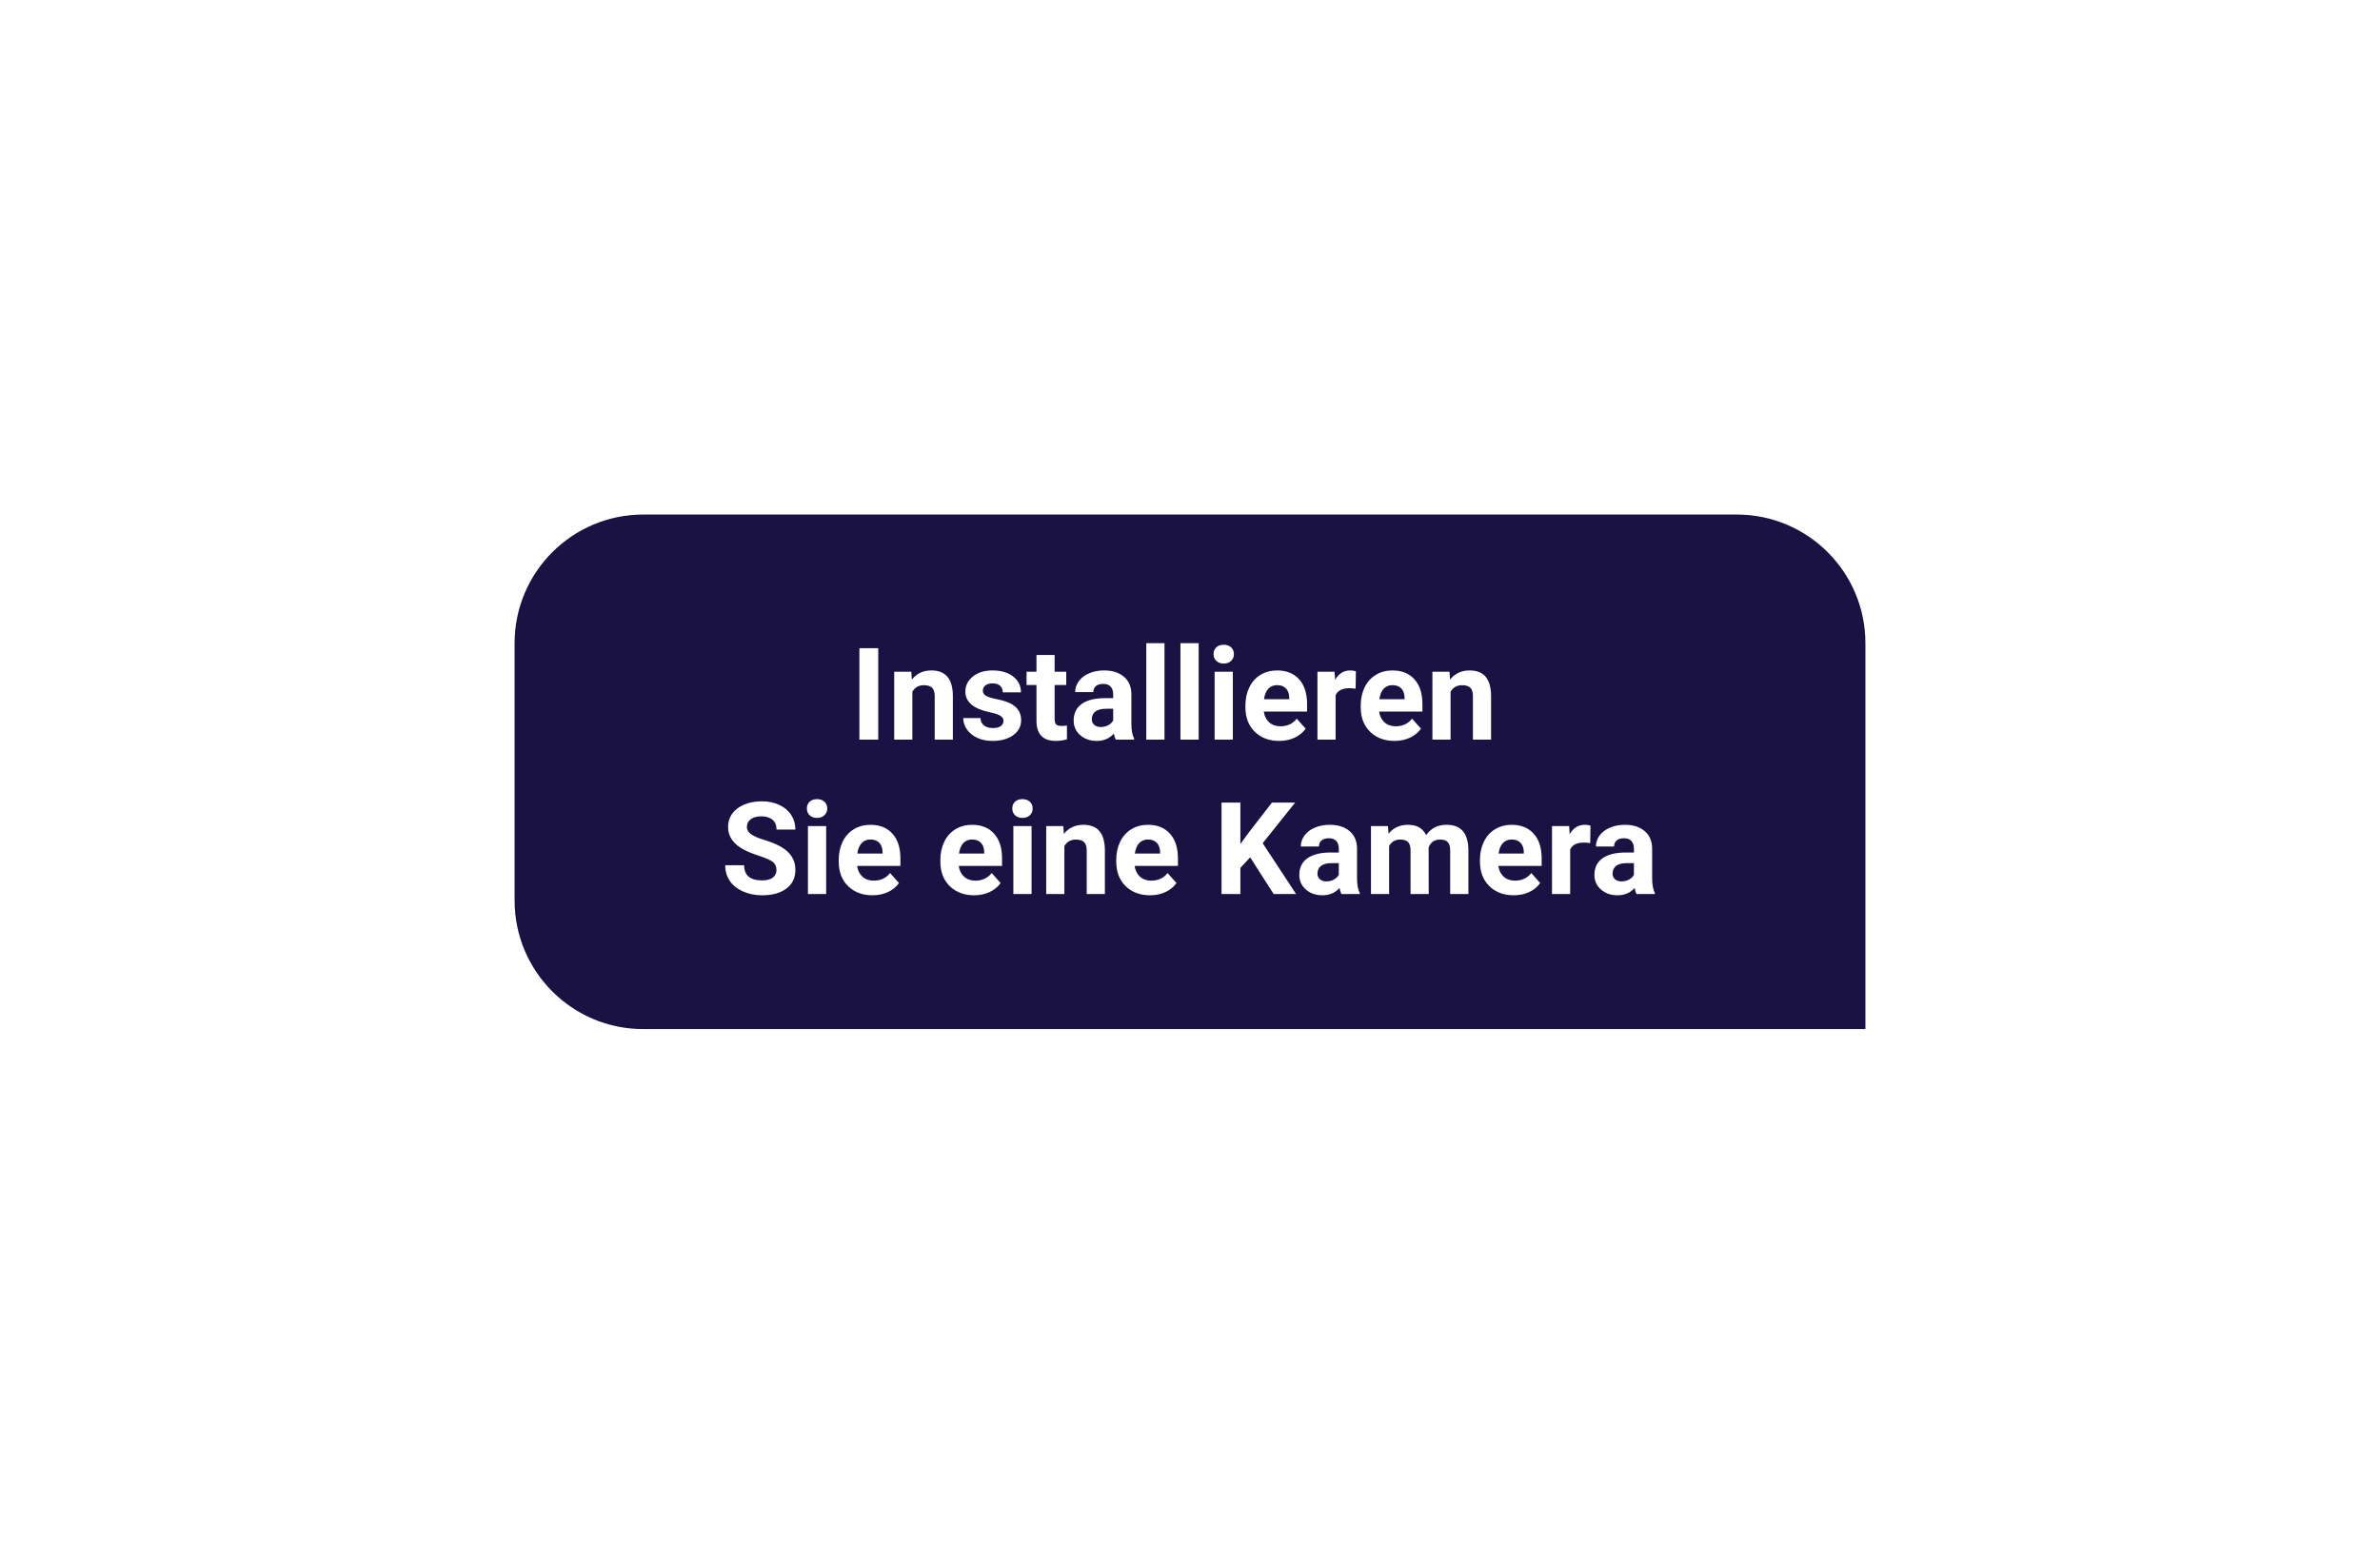 <?xml version="1.0" encoding="UTF-8"?> <svg xmlns="http://www.w3.org/2000/svg" width="370" height="240" viewBox="0 0 370 240" fill="none"> <g filter="url(#filter0_d)"> <path d="M90 60C90 48.954 98.954 40 110 40H280C291.046 40 300 48.954 300 60V120H110C98.954 120 90 111.046 90 100V60Z" fill="#191243"></path> <path d="M146.533 75H143.604V60.781H146.533V75ZM151.67 64.434L151.758 65.654C152.513 64.71 153.525 64.238 154.795 64.238C155.915 64.238 156.748 64.567 157.295 65.225C157.842 65.882 158.122 66.865 158.135 68.174V75H155.312V68.242C155.312 67.643 155.182 67.21 154.922 66.943C154.661 66.67 154.229 66.533 153.623 66.533C152.829 66.533 152.233 66.872 151.836 67.549V75H149.014V64.434H151.67ZM166.006 72.08C166.006 71.735 165.833 71.465 165.488 71.269C165.15 71.068 164.603 70.889 163.848 70.732C161.335 70.205 160.078 69.137 160.078 67.529C160.078 66.592 160.465 65.811 161.24 65.186C162.021 64.554 163.04 64.238 164.297 64.238C165.638 64.238 166.709 64.554 167.51 65.186C168.317 65.817 168.721 66.637 168.721 67.647H165.898C165.898 67.243 165.768 66.911 165.508 66.65C165.247 66.383 164.84 66.25 164.287 66.25C163.812 66.25 163.444 66.357 163.184 66.572C162.923 66.787 162.793 67.061 162.793 67.393C162.793 67.705 162.939 67.959 163.232 68.154C163.532 68.343 164.033 68.509 164.736 68.652C165.439 68.789 166.032 68.945 166.514 69.121C168.005 69.668 168.75 70.615 168.75 71.963C168.75 72.926 168.337 73.708 167.51 74.307C166.683 74.899 165.615 75.195 164.307 75.195C163.421 75.195 162.633 75.039 161.943 74.727C161.26 74.408 160.723 73.975 160.332 73.428C159.941 72.874 159.746 72.279 159.746 71.641H162.422C162.448 72.142 162.633 72.526 162.979 72.793C163.324 73.06 163.786 73.193 164.365 73.193C164.906 73.193 165.312 73.092 165.586 72.891C165.866 72.682 166.006 72.412 166.006 72.08ZM173.955 61.836V64.434H175.762V66.504H173.955V71.777C173.955 72.168 174.03 72.448 174.18 72.617C174.329 72.787 174.616 72.871 175.039 72.871C175.352 72.871 175.628 72.848 175.869 72.803V74.941C175.316 75.111 174.746 75.195 174.16 75.195C172.181 75.195 171.172 74.196 171.133 72.197V66.504H169.59V64.434H171.133V61.836H173.955ZM183.457 75C183.327 74.746 183.232 74.43 183.174 74.053C182.49 74.814 181.602 75.195 180.508 75.195C179.473 75.195 178.613 74.896 177.93 74.297C177.253 73.698 176.914 72.943 176.914 72.031C176.914 70.912 177.327 70.052 178.154 69.453C178.988 68.854 180.189 68.551 181.758 68.545H183.057V67.939C183.057 67.451 182.93 67.061 182.676 66.768C182.428 66.475 182.035 66.328 181.494 66.328C181.019 66.328 180.645 66.442 180.371 66.67C180.104 66.898 179.971 67.21 179.971 67.607H177.148C177.148 66.995 177.337 66.429 177.715 65.908C178.092 65.387 178.626 64.981 179.316 64.688C180.007 64.388 180.781 64.238 181.641 64.238C182.943 64.238 183.975 64.567 184.736 65.225C185.505 65.876 185.889 66.794 185.889 67.978V72.559C185.895 73.561 186.035 74.32 186.309 74.834V75H183.457ZM181.123 73.037C181.54 73.037 181.924 72.946 182.275 72.764C182.627 72.575 182.887 72.324 183.057 72.012V70.195H182.002C180.589 70.195 179.837 70.684 179.746 71.66L179.736 71.826C179.736 72.178 179.86 72.467 180.107 72.695C180.355 72.923 180.693 73.037 181.123 73.037ZM191.035 75H188.203V60H191.035V75ZM196.348 75H193.516V60H196.348V75ZM201.66 75H198.828V64.434H201.66V75ZM198.662 61.699C198.662 61.276 198.802 60.928 199.082 60.654C199.368 60.381 199.756 60.244 200.244 60.244C200.726 60.244 201.11 60.381 201.396 60.654C201.683 60.928 201.826 61.276 201.826 61.699C201.826 62.129 201.68 62.48 201.387 62.754C201.1 63.027 200.719 63.164 200.244 63.164C199.769 63.164 199.385 63.027 199.092 62.754C198.805 62.48 198.662 62.129 198.662 61.699ZM208.857 75.195C207.308 75.195 206.045 74.72 205.068 73.769C204.098 72.819 203.613 71.553 203.613 69.971V69.697C203.613 68.636 203.818 67.689 204.229 66.856C204.639 66.016 205.218 65.371 205.967 64.922C206.722 64.466 207.581 64.238 208.545 64.238C209.99 64.238 211.126 64.694 211.953 65.606C212.786 66.517 213.203 67.809 213.203 69.482V70.635H206.475C206.566 71.325 206.839 71.878 207.295 72.295C207.757 72.712 208.34 72.92 209.043 72.92C210.13 72.92 210.98 72.526 211.592 71.738L212.979 73.291C212.555 73.89 211.982 74.359 211.26 74.697C210.537 75.029 209.736 75.195 208.857 75.195ZM208.535 66.523C207.975 66.523 207.52 66.712 207.168 67.09C206.823 67.467 206.602 68.008 206.504 68.711H210.43V68.486C210.417 67.861 210.247 67.38 209.922 67.041C209.596 66.696 209.134 66.523 208.535 66.523ZM220.752 67.08C220.368 67.028 220.029 67.002 219.736 67.002C218.669 67.002 217.969 67.363 217.637 68.086V75H214.814V64.434H217.48L217.559 65.693C218.125 64.723 218.91 64.238 219.912 64.238C220.225 64.238 220.518 64.281 220.791 64.365L220.752 67.08ZM226.787 75.195C225.238 75.195 223.975 74.72 222.998 73.769C222.028 72.819 221.543 71.553 221.543 69.971V69.697C221.543 68.636 221.748 67.689 222.158 66.856C222.568 66.016 223.148 65.371 223.896 64.922C224.652 64.466 225.511 64.238 226.475 64.238C227.92 64.238 229.056 64.694 229.883 65.606C230.716 66.517 231.133 67.809 231.133 69.482V70.635H224.404C224.495 71.325 224.769 71.878 225.225 72.295C225.687 72.712 226.27 72.92 226.973 72.92C228.06 72.92 228.91 72.526 229.521 71.738L230.908 73.291C230.485 73.89 229.912 74.359 229.189 74.697C228.467 75.029 227.666 75.195 226.787 75.195ZM226.465 66.523C225.905 66.523 225.449 66.712 225.098 67.09C224.753 67.467 224.531 68.008 224.434 68.711H228.359V68.486C228.346 67.861 228.177 67.38 227.852 67.041C227.526 66.696 227.064 66.523 226.465 66.523ZM235.342 64.434L235.43 65.654C236.185 64.71 237.197 64.238 238.467 64.238C239.587 64.238 240.42 64.567 240.967 65.225C241.514 65.882 241.794 66.865 241.807 68.174V75H238.984V68.242C238.984 67.643 238.854 67.21 238.594 66.943C238.333 66.67 237.9 66.533 237.295 66.533C236.501 66.533 235.905 66.872 235.508 67.549V75H232.686V64.434H235.342ZM130.713 95.269C130.713 94.716 130.518 94.293 130.127 94C129.736 93.701 129.033 93.388 128.018 93.062C127.002 92.731 126.198 92.405 125.605 92.086C123.991 91.213 123.184 90.038 123.184 88.561C123.184 87.792 123.398 87.109 123.828 86.51C124.264 85.904 124.886 85.432 125.693 85.094C126.507 84.755 127.419 84.586 128.428 84.586C129.443 84.586 130.348 84.772 131.143 85.143C131.937 85.507 132.552 86.025 132.988 86.695C133.431 87.366 133.652 88.128 133.652 88.981H130.723C130.723 88.329 130.518 87.825 130.107 87.467C129.697 87.102 129.121 86.92 128.379 86.92C127.663 86.92 127.106 87.073 126.709 87.379C126.312 87.678 126.113 88.076 126.113 88.57C126.113 89.033 126.344 89.42 126.807 89.732C127.275 90.045 127.962 90.338 128.867 90.611C130.534 91.113 131.748 91.734 132.51 92.477C133.271 93.219 133.652 94.143 133.652 95.25C133.652 96.481 133.187 97.447 132.256 98.15C131.325 98.847 130.072 99.195 128.496 99.195C127.402 99.195 126.406 98.997 125.508 98.6C124.609 98.196 123.923 97.646 123.447 96.949C122.979 96.253 122.744 95.445 122.744 94.527H125.684C125.684 96.096 126.621 96.881 128.496 96.881C129.193 96.881 129.736 96.741 130.127 96.461C130.518 96.174 130.713 95.777 130.713 95.269ZM138.438 99H135.605V88.434H138.438V99ZM135.439 85.699C135.439 85.276 135.579 84.928 135.859 84.654C136.146 84.381 136.533 84.244 137.021 84.244C137.503 84.244 137.887 84.381 138.174 84.654C138.46 84.928 138.604 85.276 138.604 85.699C138.604 86.129 138.457 86.481 138.164 86.754C137.878 87.027 137.497 87.164 137.021 87.164C136.546 87.164 136.162 87.027 135.869 86.754C135.583 86.481 135.439 86.129 135.439 85.699ZM145.635 99.195C144.085 99.195 142.822 98.72 141.846 97.769C140.876 96.819 140.391 95.553 140.391 93.971V93.697C140.391 92.636 140.596 91.689 141.006 90.856C141.416 90.016 141.995 89.371 142.744 88.922C143.499 88.466 144.359 88.238 145.322 88.238C146.768 88.238 147.904 88.694 148.73 89.606C149.564 90.517 149.98 91.809 149.98 93.482V94.635H143.252C143.343 95.325 143.617 95.878 144.072 96.295C144.535 96.712 145.117 96.92 145.82 96.92C146.908 96.92 147.757 96.526 148.369 95.738L149.756 97.291C149.333 97.89 148.76 98.359 148.037 98.697C147.314 99.029 146.514 99.195 145.635 99.195ZM145.312 90.523C144.753 90.523 144.297 90.712 143.945 91.09C143.6 91.467 143.379 92.008 143.281 92.711H147.207V92.486C147.194 91.861 147.025 91.38 146.699 91.041C146.374 90.696 145.911 90.523 145.312 90.523ZM161.436 99.195C159.886 99.195 158.623 98.72 157.646 97.769C156.676 96.819 156.191 95.553 156.191 93.971V93.697C156.191 92.636 156.396 91.689 156.807 90.856C157.217 90.016 157.796 89.371 158.545 88.922C159.3 88.466 160.16 88.238 161.123 88.238C162.568 88.238 163.704 88.694 164.531 89.606C165.365 90.517 165.781 91.809 165.781 93.482V94.635H159.053C159.144 95.325 159.417 95.878 159.873 96.295C160.335 96.712 160.918 96.92 161.621 96.92C162.708 96.92 163.558 96.526 164.17 95.738L165.557 97.291C165.133 97.89 164.561 98.359 163.838 98.697C163.115 99.029 162.314 99.195 161.436 99.195ZM161.113 90.523C160.553 90.523 160.098 90.712 159.746 91.09C159.401 91.467 159.18 92.008 159.082 92.711H163.008V92.486C162.995 91.861 162.826 91.38 162.5 91.041C162.174 90.696 161.712 90.523 161.113 90.523ZM170.371 99H167.539V88.434H170.371V99ZM167.373 85.699C167.373 85.276 167.513 84.928 167.793 84.654C168.079 84.381 168.467 84.244 168.955 84.244C169.437 84.244 169.821 84.381 170.107 84.654C170.394 84.928 170.537 85.276 170.537 85.699C170.537 86.129 170.391 86.481 170.098 86.754C169.811 87.027 169.43 87.164 168.955 87.164C168.48 87.164 168.096 87.027 167.803 86.754C167.516 86.481 167.373 86.129 167.373 85.699ZM175.303 88.434L175.391 89.654C176.146 88.71 177.158 88.238 178.428 88.238C179.548 88.238 180.381 88.567 180.928 89.225C181.475 89.882 181.755 90.865 181.768 92.174V99H178.945V92.242C178.945 91.643 178.815 91.21 178.555 90.943C178.294 90.67 177.861 90.533 177.256 90.533C176.462 90.533 175.866 90.872 175.469 91.549V99H172.646V88.434H175.303ZM188.779 99.195C187.23 99.195 185.967 98.72 184.99 97.769C184.02 96.819 183.535 95.553 183.535 93.971V93.697C183.535 92.636 183.74 91.689 184.15 90.856C184.561 90.016 185.14 89.371 185.889 88.922C186.644 88.466 187.503 88.238 188.467 88.238C189.912 88.238 191.048 88.694 191.875 89.606C192.708 90.517 193.125 91.809 193.125 93.482V94.635H186.396C186.488 95.325 186.761 95.878 187.217 96.295C187.679 96.712 188.262 96.92 188.965 96.92C190.052 96.92 190.902 96.526 191.514 95.738L192.9 97.291C192.477 97.89 191.904 98.359 191.182 98.697C190.459 99.029 189.658 99.195 188.779 99.195ZM188.457 90.523C187.897 90.523 187.441 90.712 187.09 91.09C186.745 91.467 186.523 92.008 186.426 92.711H190.352V92.486C190.339 91.861 190.169 91.38 189.844 91.041C189.518 90.696 189.056 90.523 188.457 90.523ZM204.355 93.297L202.832 94.938V99H199.902V84.781H202.832V91.227L204.121 89.459L207.744 84.781H211.348L206.299 91.1L211.494 99H208.008L204.355 93.297ZM218.535 99C218.405 98.746 218.311 98.43 218.252 98.053C217.568 98.814 216.68 99.195 215.586 99.195C214.551 99.195 213.691 98.896 213.008 98.297C212.331 97.698 211.992 96.943 211.992 96.031C211.992 94.912 212.406 94.052 213.232 93.453C214.066 92.854 215.267 92.551 216.836 92.545H218.135V91.939C218.135 91.451 218.008 91.061 217.754 90.768C217.507 90.475 217.113 90.328 216.572 90.328C216.097 90.328 215.723 90.442 215.449 90.67C215.182 90.898 215.049 91.21 215.049 91.607H212.227C212.227 90.995 212.415 90.429 212.793 89.908C213.171 89.387 213.704 88.981 214.395 88.688C215.085 88.388 215.859 88.238 216.719 88.238C218.021 88.238 219.053 88.567 219.814 89.225C220.583 89.876 220.967 90.794 220.967 91.978V96.559C220.973 97.561 221.113 98.32 221.387 98.834V99H218.535ZM216.201 97.037C216.618 97.037 217.002 96.946 217.354 96.764C217.705 96.575 217.965 96.324 218.135 96.012V94.195H217.08C215.667 94.195 214.915 94.684 214.824 95.66L214.814 95.826C214.814 96.178 214.938 96.467 215.186 96.695C215.433 96.923 215.771 97.037 216.201 97.037ZM225.781 88.434L225.869 89.615C226.618 88.697 227.63 88.238 228.906 88.238C230.267 88.238 231.201 88.775 231.709 89.85C232.451 88.775 233.509 88.238 234.883 88.238C236.029 88.238 236.882 88.574 237.441 89.244C238.001 89.908 238.281 90.911 238.281 92.252V99H235.449V92.262C235.449 91.663 235.332 91.227 235.098 90.953C234.863 90.673 234.45 90.533 233.857 90.533C233.011 90.533 232.425 90.937 232.1 91.744L232.109 99H229.287V92.272C229.287 91.659 229.167 91.217 228.926 90.943C228.685 90.67 228.275 90.533 227.695 90.533C226.895 90.533 226.315 90.865 225.957 91.529V99H223.135V88.434H225.781ZM245.322 99.195C243.773 99.195 242.51 98.72 241.533 97.769C240.563 96.819 240.078 95.553 240.078 93.971V93.697C240.078 92.636 240.283 91.689 240.693 90.856C241.104 90.016 241.683 89.371 242.432 88.922C243.187 88.466 244.046 88.238 245.01 88.238C246.455 88.238 247.591 88.694 248.418 89.606C249.251 90.517 249.668 91.809 249.668 93.482V94.635H242.939C243.031 95.325 243.304 95.878 243.76 96.295C244.222 96.712 244.805 96.92 245.508 96.92C246.595 96.92 247.445 96.526 248.057 95.738L249.443 97.291C249.02 97.89 248.447 98.359 247.725 98.697C247.002 99.029 246.201 99.195 245.322 99.195ZM245 90.523C244.44 90.523 243.984 90.712 243.633 91.09C243.288 91.467 243.066 92.008 242.969 92.711H246.895V92.486C246.882 91.861 246.712 91.38 246.387 91.041C246.061 90.696 245.599 90.523 245 90.523ZM257.217 91.08C256.833 91.028 256.494 91.002 256.201 91.002C255.133 91.002 254.434 91.363 254.102 92.086V99H251.279V88.434H253.945L254.023 89.693C254.59 88.723 255.374 88.238 256.377 88.238C256.689 88.238 256.982 88.281 257.256 88.365L257.217 91.08ZM264.414 99C264.284 98.746 264.189 98.43 264.131 98.053C263.447 98.814 262.559 99.195 261.465 99.195C260.43 99.195 259.57 98.896 258.887 98.297C258.21 97.698 257.871 96.943 257.871 96.031C257.871 94.912 258.285 94.052 259.111 93.453C259.945 92.854 261.146 92.551 262.715 92.545H264.014V91.939C264.014 91.451 263.887 91.061 263.633 90.768C263.385 90.475 262.992 90.328 262.451 90.328C261.976 90.328 261.602 90.442 261.328 90.67C261.061 90.898 260.928 91.21 260.928 91.607H258.105C258.105 90.995 258.294 90.429 258.672 89.908C259.049 89.387 259.583 88.981 260.273 88.688C260.964 88.388 261.738 88.238 262.598 88.238C263.9 88.238 264.932 88.567 265.693 89.225C266.462 89.876 266.846 90.794 266.846 91.978V96.559C266.852 97.561 266.992 98.32 267.266 98.834V99H264.414ZM262.08 97.037C262.497 97.037 262.881 96.946 263.232 96.764C263.584 96.575 263.844 96.324 264.014 96.012V94.195H262.959C261.546 94.195 260.794 94.684 260.703 95.66L260.693 95.826C260.693 96.178 260.817 96.467 261.064 96.695C261.312 96.923 261.65 97.037 262.08 97.037Z" fill="white"></path> </g> <defs> <filter id="filter0_d" x="0" y="0" width="370" height="240" filterUnits="userSpaceOnUse" color-interpolation-filters="sRGB"> <feFlood flood-opacity="0" result="BackgroundImageFix"></feFlood> <feColorMatrix in="SourceAlpha" type="matrix" values="0 0 0 0 0 0 0 0 0 0 0 0 0 0 0 0 0 0 127 0"></feColorMatrix> <feOffset dx="-10" dy="40"></feOffset> <feGaussianBlur stdDeviation="40"></feGaussianBlur> <feColorMatrix type="matrix" values="0 0 0 0 0.643 0 0 0 0 0.451 0 0 0 0 0.635 0 0 0 0.5 0"></feColorMatrix> <feBlend mode="normal" in2="BackgroundImageFix" result="effect1_dropShadow"></feBlend> <feBlend mode="normal" in="SourceGraphic" in2="effect1_dropShadow" result="shape"></feBlend> </filter> </defs> </svg> 